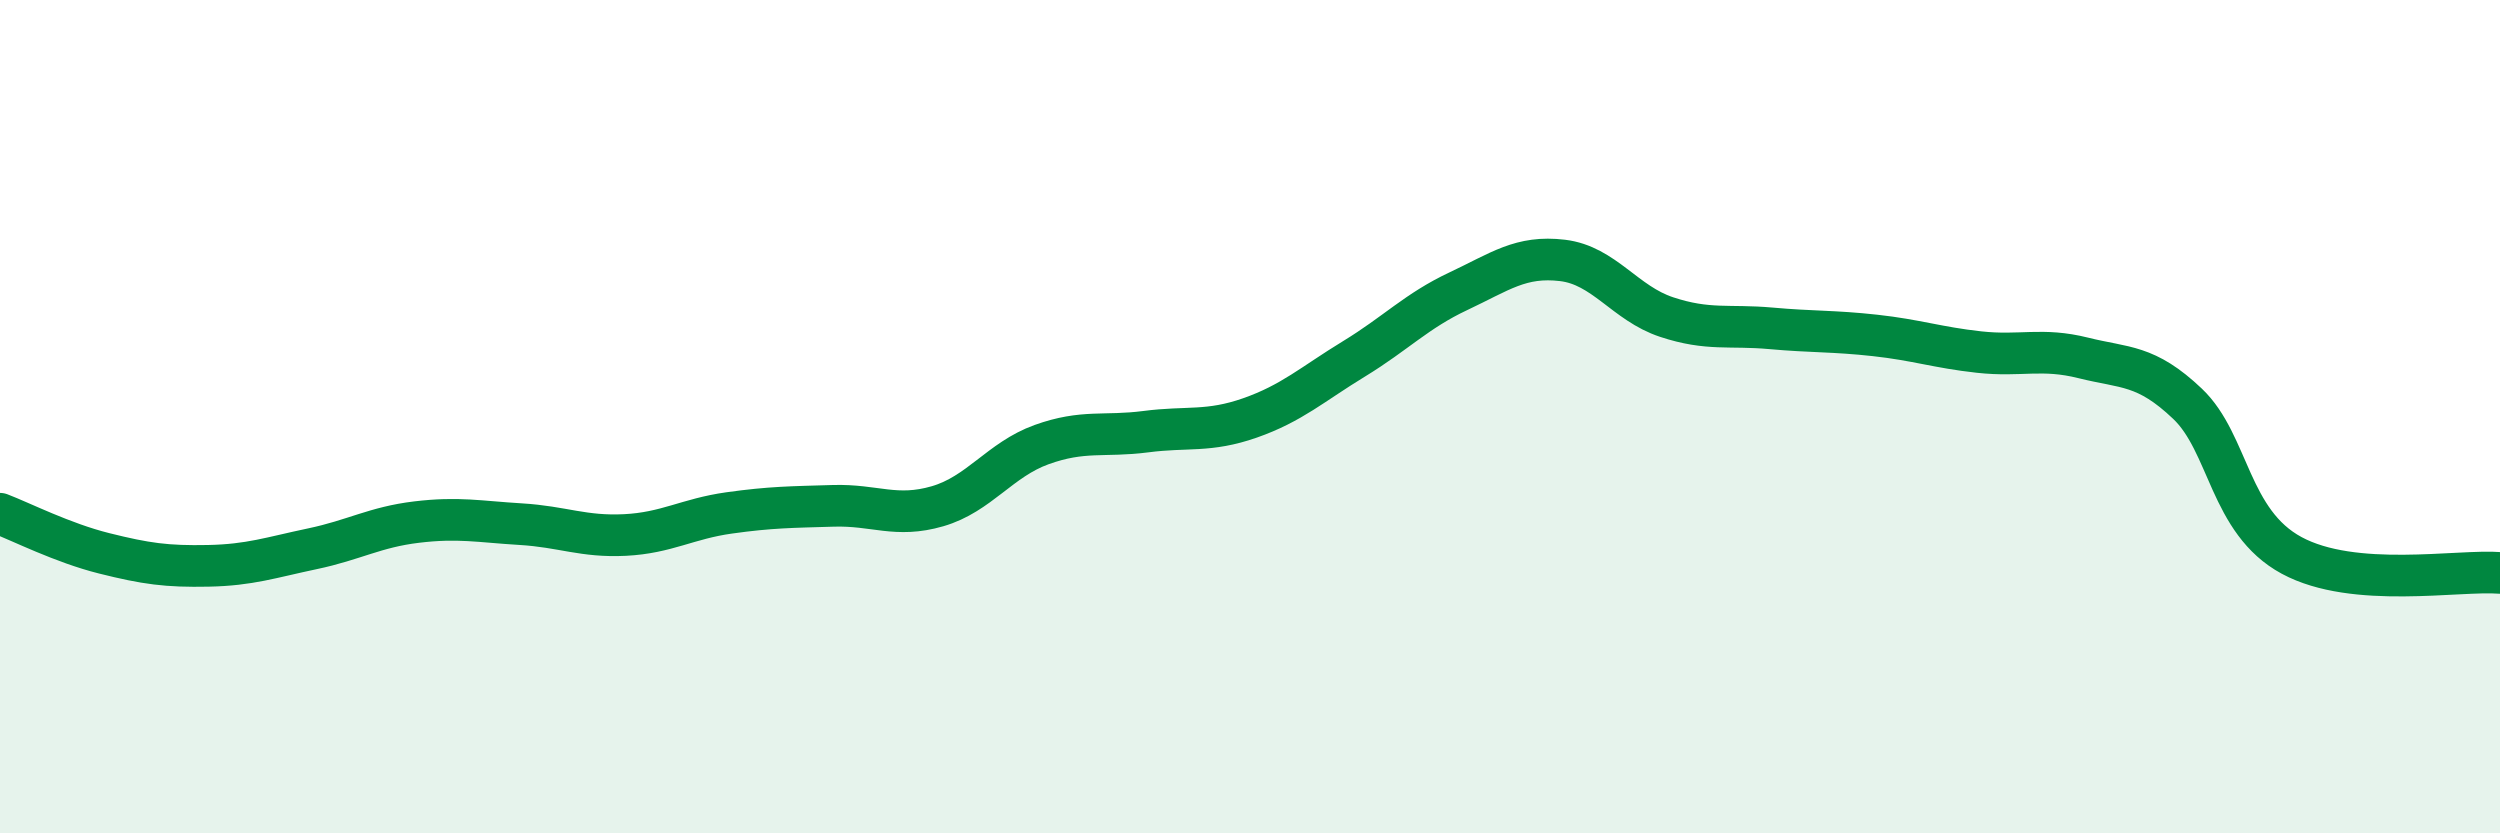 
    <svg width="60" height="20" viewBox="0 0 60 20" xmlns="http://www.w3.org/2000/svg">
      <path
        d="M 0,12.33 C 0.5,12.52 1.5,13.03 2.5,13.28 C 3.5,13.53 4,13.6 5,13.58 C 6,13.56 6.5,13.38 7.5,13.17 C 8.5,12.96 9,12.65 10,12.53 C 11,12.41 11.5,12.52 12.5,12.58 C 13.5,12.64 14,12.89 15,12.84 C 16,12.79 16.5,12.45 17.5,12.31 C 18.5,12.17 19,12.17 20,12.14 C 21,12.11 21.5,12.44 22.5,12.15 C 23.5,11.86 24,11.03 25,10.67 C 26,10.31 26.5,10.49 27.5,10.36 C 28.5,10.23 29,10.38 30,10.03 C 31,9.68 31.5,9.22 32.5,8.61 C 33.5,8 34,7.46 35,6.99 C 36,6.52 36.5,6.13 37.5,6.25 C 38.5,6.37 39,7.28 40,7.61 C 41,7.94 41.5,7.79 42.5,7.88 C 43.5,7.97 44,7.94 45,8.05 C 46,8.16 46.5,8.34 47.5,8.45 C 48.5,8.56 49,8.34 50,8.59 C 51,8.84 51.5,8.74 52.5,9.69 C 53.5,10.64 53.5,12.52 55,13.33 C 56.5,14.14 59,13.67 60,13.75L60 20L0 20Z"
        fill="#008740"
        opacity="0.1"
        stroke-linecap="round"
        stroke-linejoin="round"
      />
      <path
        d="M 0,12.33 C 0.5,12.52 1.5,13.03 2.5,13.28 C 3.5,13.53 4,13.6 5,13.58 C 6,13.56 6.5,13.38 7.5,13.17 C 8.5,12.96 9,12.65 10,12.53 C 11,12.41 11.5,12.52 12.5,12.58 C 13.5,12.64 14,12.89 15,12.84 C 16,12.79 16.5,12.45 17.5,12.31 C 18.5,12.17 19,12.17 20,12.14 C 21,12.11 21.5,12.44 22.5,12.15 C 23.5,11.86 24,11.03 25,10.67 C 26,10.31 26.5,10.49 27.5,10.36 C 28.5,10.23 29,10.38 30,10.03 C 31,9.68 31.5,9.22 32.5,8.61 C 33.5,8 34,7.46 35,6.99 C 36,6.52 36.5,6.13 37.5,6.25 C 38.5,6.37 39,7.28 40,7.61 C 41,7.94 41.5,7.79 42.5,7.88 C 43.5,7.97 44,7.94 45,8.05 C 46,8.16 46.5,8.34 47.5,8.45 C 48.5,8.56 49,8.34 50,8.59 C 51,8.84 51.5,8.74 52.5,9.69 C 53.5,10.64 53.5,12.52 55,13.33 C 56.5,14.14 59,13.67 60,13.75"
        stroke="#008740"
        stroke-width="1"
        fill="none"
        stroke-linecap="round"
        stroke-linejoin="round"
      />
    </svg>
  